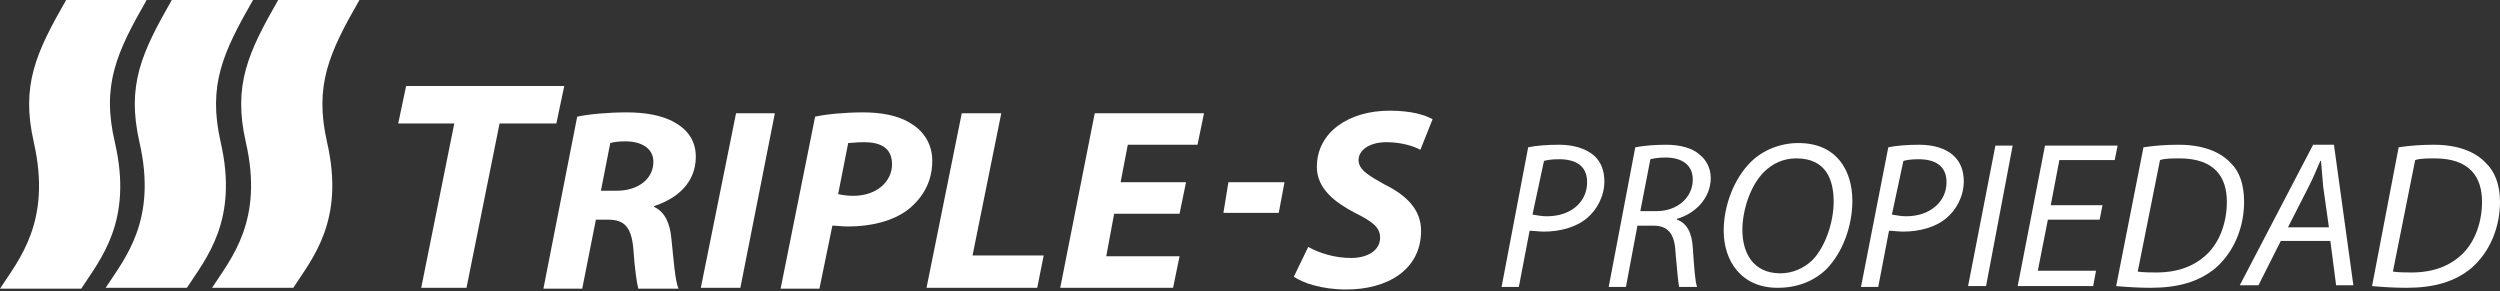 <svg width="223" height="26" viewBox="0 0 223 26" fill="none" xmlns="http://www.w3.org/2000/svg">
<rect x="0" y="0" width="223" height="26" fill="#333333" stroke="none"/>
<path d="M32.059 0H24.813C22.12 4.709 20.774 7.595 21.928 12.683C23.531 19.671 20.646 23.012 18.915 25.671H26.16C27.891 23.012 30.776 19.671 29.173 12.683C28.019 7.595 29.366 4.709 32.059 0Z" fill="white"/>
<path d="M13.08 0H5.899C3.206 4.709 1.859 7.595 3.014 12.683C4.616 19.747 1.731 23.088 0 25.747H7.245C8.976 23.088 11.862 19.747 10.259 12.759C9.041 7.595 10.387 4.709 13.08 0Z" fill="white"/>
<path d="M22.569 0H15.324C12.631 4.709 11.285 7.595 12.439 12.683C14.042 19.671 11.156 23.012 9.425 25.671H16.671C18.402 23.012 21.287 19.671 19.684 12.683C18.53 7.595 19.876 4.709 22.569 0Z" fill="white"/>
<path d="M114.578 16.253L114.065 18.987H109.128L109.576 16.253H114.578Z" fill="white"/>
<path d="M40.522 11.013H35.521L36.226 7.671H50.332L49.627 11.013H44.562L41.612 25.671H37.573L40.522 11.013Z" fill="white"/>
<path d="M51.486 10.405C52.576 10.177 54.243 10.025 55.91 10.025C57.449 10.025 59.052 10.253 60.206 10.937C61.296 11.544 62.066 12.531 62.066 13.975C62.066 16.253 60.463 17.696 58.347 18.38V18.455C59.309 18.911 59.757 19.898 59.886 21.265C60.078 23.012 60.206 25.063 60.527 25.747H56.936C56.808 25.291 56.616 24 56.487 22.101C56.295 20.202 55.654 19.595 54.243 19.595H53.153L51.935 25.747H48.473L51.486 10.405ZM53.602 17.012H55.013C56.936 17.012 58.283 15.949 58.283 14.43C58.283 13.215 57.193 12.607 55.782 12.607C55.141 12.607 54.692 12.683 54.436 12.759L53.602 17.012Z" fill="white"/>
<path d="M69.118 10.101L66.041 25.671H62.514L65.656 10.101H69.118Z" fill="white"/>
<path d="M72.709 10.405C73.735 10.177 75.402 10.025 77.005 10.025C78.48 10.025 80.147 10.253 81.365 11.088C82.455 11.772 83.16 12.911 83.16 14.354C83.16 16.329 82.198 17.772 80.916 18.759C79.57 19.747 77.646 20.202 75.659 20.202C75.081 20.202 74.569 20.126 74.248 20.126L73.094 25.747H69.631L72.709 10.405ZM74.761 17.316C75.145 17.392 75.53 17.468 76.107 17.468C78.223 17.468 79.57 16.177 79.57 14.658C79.57 13.139 78.48 12.683 77.069 12.683C76.428 12.683 75.915 12.759 75.659 12.759L74.761 17.316Z" fill="white"/>
<path d="M85.789 10.101H89.315L86.751 22.785H93.098L92.521 25.671H82.647L85.789 10.101Z" fill="white"/>
<path d="M105.217 19.063H99.382L98.677 22.86H105.217L104.639 25.671H94.573L97.651 10.101H107.397L106.819 12.911H100.6L99.959 16.253H105.794L105.217 19.063Z" fill="white"/>
<path d="M116.694 22.025C117.655 22.557 119.002 23.012 120.541 23.012C121.887 23.012 123.105 22.405 123.105 21.19C123.105 20.278 122.4 19.747 120.861 18.987C119.13 18.076 117.463 16.861 117.463 14.886C117.463 11.772 120.348 9.873 123.939 9.873C125.926 9.873 127.081 10.253 127.786 10.633L126.696 13.367C126.183 13.063 125.029 12.683 123.682 12.683C122.079 12.683 121.182 13.443 121.182 14.278C121.182 15.19 122.208 15.721 123.554 16.481C125.542 17.468 126.76 18.759 126.76 20.582C126.76 24.076 123.746 25.823 120.092 25.823C117.848 25.823 116.181 25.215 115.411 24.683L116.694 22.025Z" fill="white"/>
<path d="M136.313 13.139C137.019 12.987 138.045 12.911 139.07 12.911C140.289 12.911 141.443 13.215 142.212 13.899C142.789 14.43 143.11 15.19 143.11 16.177C143.11 17.544 142.405 18.759 141.571 19.443C140.609 20.278 139.135 20.658 137.724 20.658C137.211 20.658 136.826 20.582 136.442 20.582L135.48 25.595H133.941L136.313 13.139ZM136.698 19.139C137.147 19.215 137.532 19.291 137.98 19.291C140.16 19.291 141.571 18 141.571 16.253C141.571 14.734 140.481 14.203 139.07 14.203C138.429 14.203 137.98 14.278 137.724 14.354L136.698 19.139Z" fill="white"/>
<path d="M145.867 13.139C146.636 12.987 147.662 12.911 148.624 12.911C149.906 12.911 150.996 13.215 151.638 13.823C152.215 14.278 152.599 15.038 152.599 15.873C152.599 17.696 151.189 19.063 149.586 19.519V19.595C150.483 19.899 150.932 20.81 150.996 22.101C151.125 23.848 151.189 25.063 151.381 25.595H149.778C149.714 25.367 149.586 24 149.458 22.557C149.393 20.81 148.752 20.127 147.47 20.127H146.059L145.033 25.595H143.495L145.867 13.139ZM146.316 18.835H147.726C149.714 18.835 150.996 17.544 150.996 16.025C150.996 14.658 149.97 14.051 148.56 14.051C147.919 14.051 147.534 14.127 147.213 14.203L146.316 18.835Z" fill="white"/>
<path d="M158.562 25.671C155.292 25.671 153.753 23.24 153.753 20.582C153.753 18.38 154.651 15.949 156.19 14.43C157.28 13.367 158.819 12.759 160.422 12.759C163.82 12.759 165.23 15.19 165.23 17.924C165.23 20.126 164.397 22.481 162.922 24C161.832 25.063 160.357 25.671 158.562 25.671ZM158.819 24.38C159.909 24.38 160.934 23.924 161.704 23.164C162.858 21.949 163.563 19.747 163.563 18C163.563 16.177 162.986 14.127 160.229 14.127C159.075 14.127 158.113 14.582 157.344 15.342C156.126 16.557 155.42 18.759 155.42 20.506C155.42 22.481 156.318 24.38 158.819 24.38Z" fill="white"/>
<path d="M168.436 13.139C169.141 12.987 170.167 12.911 171.193 12.911C172.411 12.911 173.566 13.215 174.271 13.899C174.848 14.43 175.169 15.19 175.169 16.177C175.169 17.544 174.463 18.759 173.63 19.443C172.668 20.278 171.193 20.658 169.783 20.658C169.27 20.658 168.885 20.582 168.5 20.582L167.539 25.595H166L168.436 13.139ZM168.757 19.139C169.206 19.215 169.59 19.291 170.039 19.291C172.155 19.291 173.63 18 173.63 16.253C173.63 14.734 172.54 14.203 171.129 14.203C170.488 14.203 170.039 14.278 169.783 14.354L168.757 19.139Z" fill="white"/>
<path d="M179.529 12.987L177.156 25.519H175.553L177.99 12.987H179.529Z" fill="white"/>
<path d="M187.287 19.595H182.67L181.773 24.152H186.966L186.71 25.519H179.977L182.414 12.987H188.89L188.633 14.278H183.696L182.927 18.304H187.543L187.287 19.595Z" fill="white"/>
<path d="M191.198 13.139C192.16 12.987 193.25 12.911 194.34 12.911C196.456 12.911 198.058 13.519 199.02 14.582C199.726 15.266 200.174 16.405 200.174 18C200.174 20.278 199.277 22.481 197.61 23.924C196.135 25.139 194.276 25.671 191.839 25.671C190.749 25.671 189.595 25.595 188.761 25.519L191.198 13.139ZM190.685 24.228C191.262 24.304 191.839 24.304 192.352 24.304C194.34 24.304 195.814 23.696 196.904 22.633C198.058 21.494 198.636 19.747 198.636 18C198.636 15.797 197.546 14.127 194.404 14.127C193.827 14.127 193.121 14.127 192.673 14.278L190.685 24.228Z" fill="white"/>
<path d="M203.444 21.494L201.457 25.443H199.79L206.33 12.911H208.189L209.92 25.443H208.381L207.868 21.494H203.444ZM207.74 20.278L207.227 16.633C207.163 15.949 207.099 15.038 207.035 14.354H206.971C206.65 15.114 206.33 15.873 205.945 16.633L204.085 20.278H207.74Z" fill="white"/>
<path d="M213.959 13.139C214.921 12.987 216.011 12.911 217.101 12.911C219.217 12.911 220.82 13.519 221.782 14.582C222.487 15.266 223 16.405 223 18C223 20.278 222.102 22.481 220.435 23.924C218.961 25.139 217.101 25.671 214.665 25.671C213.575 25.671 212.421 25.595 211.587 25.519L213.959 13.139ZM213.447 24.228C214.024 24.304 214.601 24.304 215.114 24.304C217.101 24.304 218.576 23.696 219.666 22.633C220.82 21.494 221.397 19.747 221.397 18C221.397 15.797 220.307 14.127 217.165 14.127C216.588 14.127 215.883 14.127 215.434 14.278L213.447 24.228Z" fill="white"/>
</svg>
